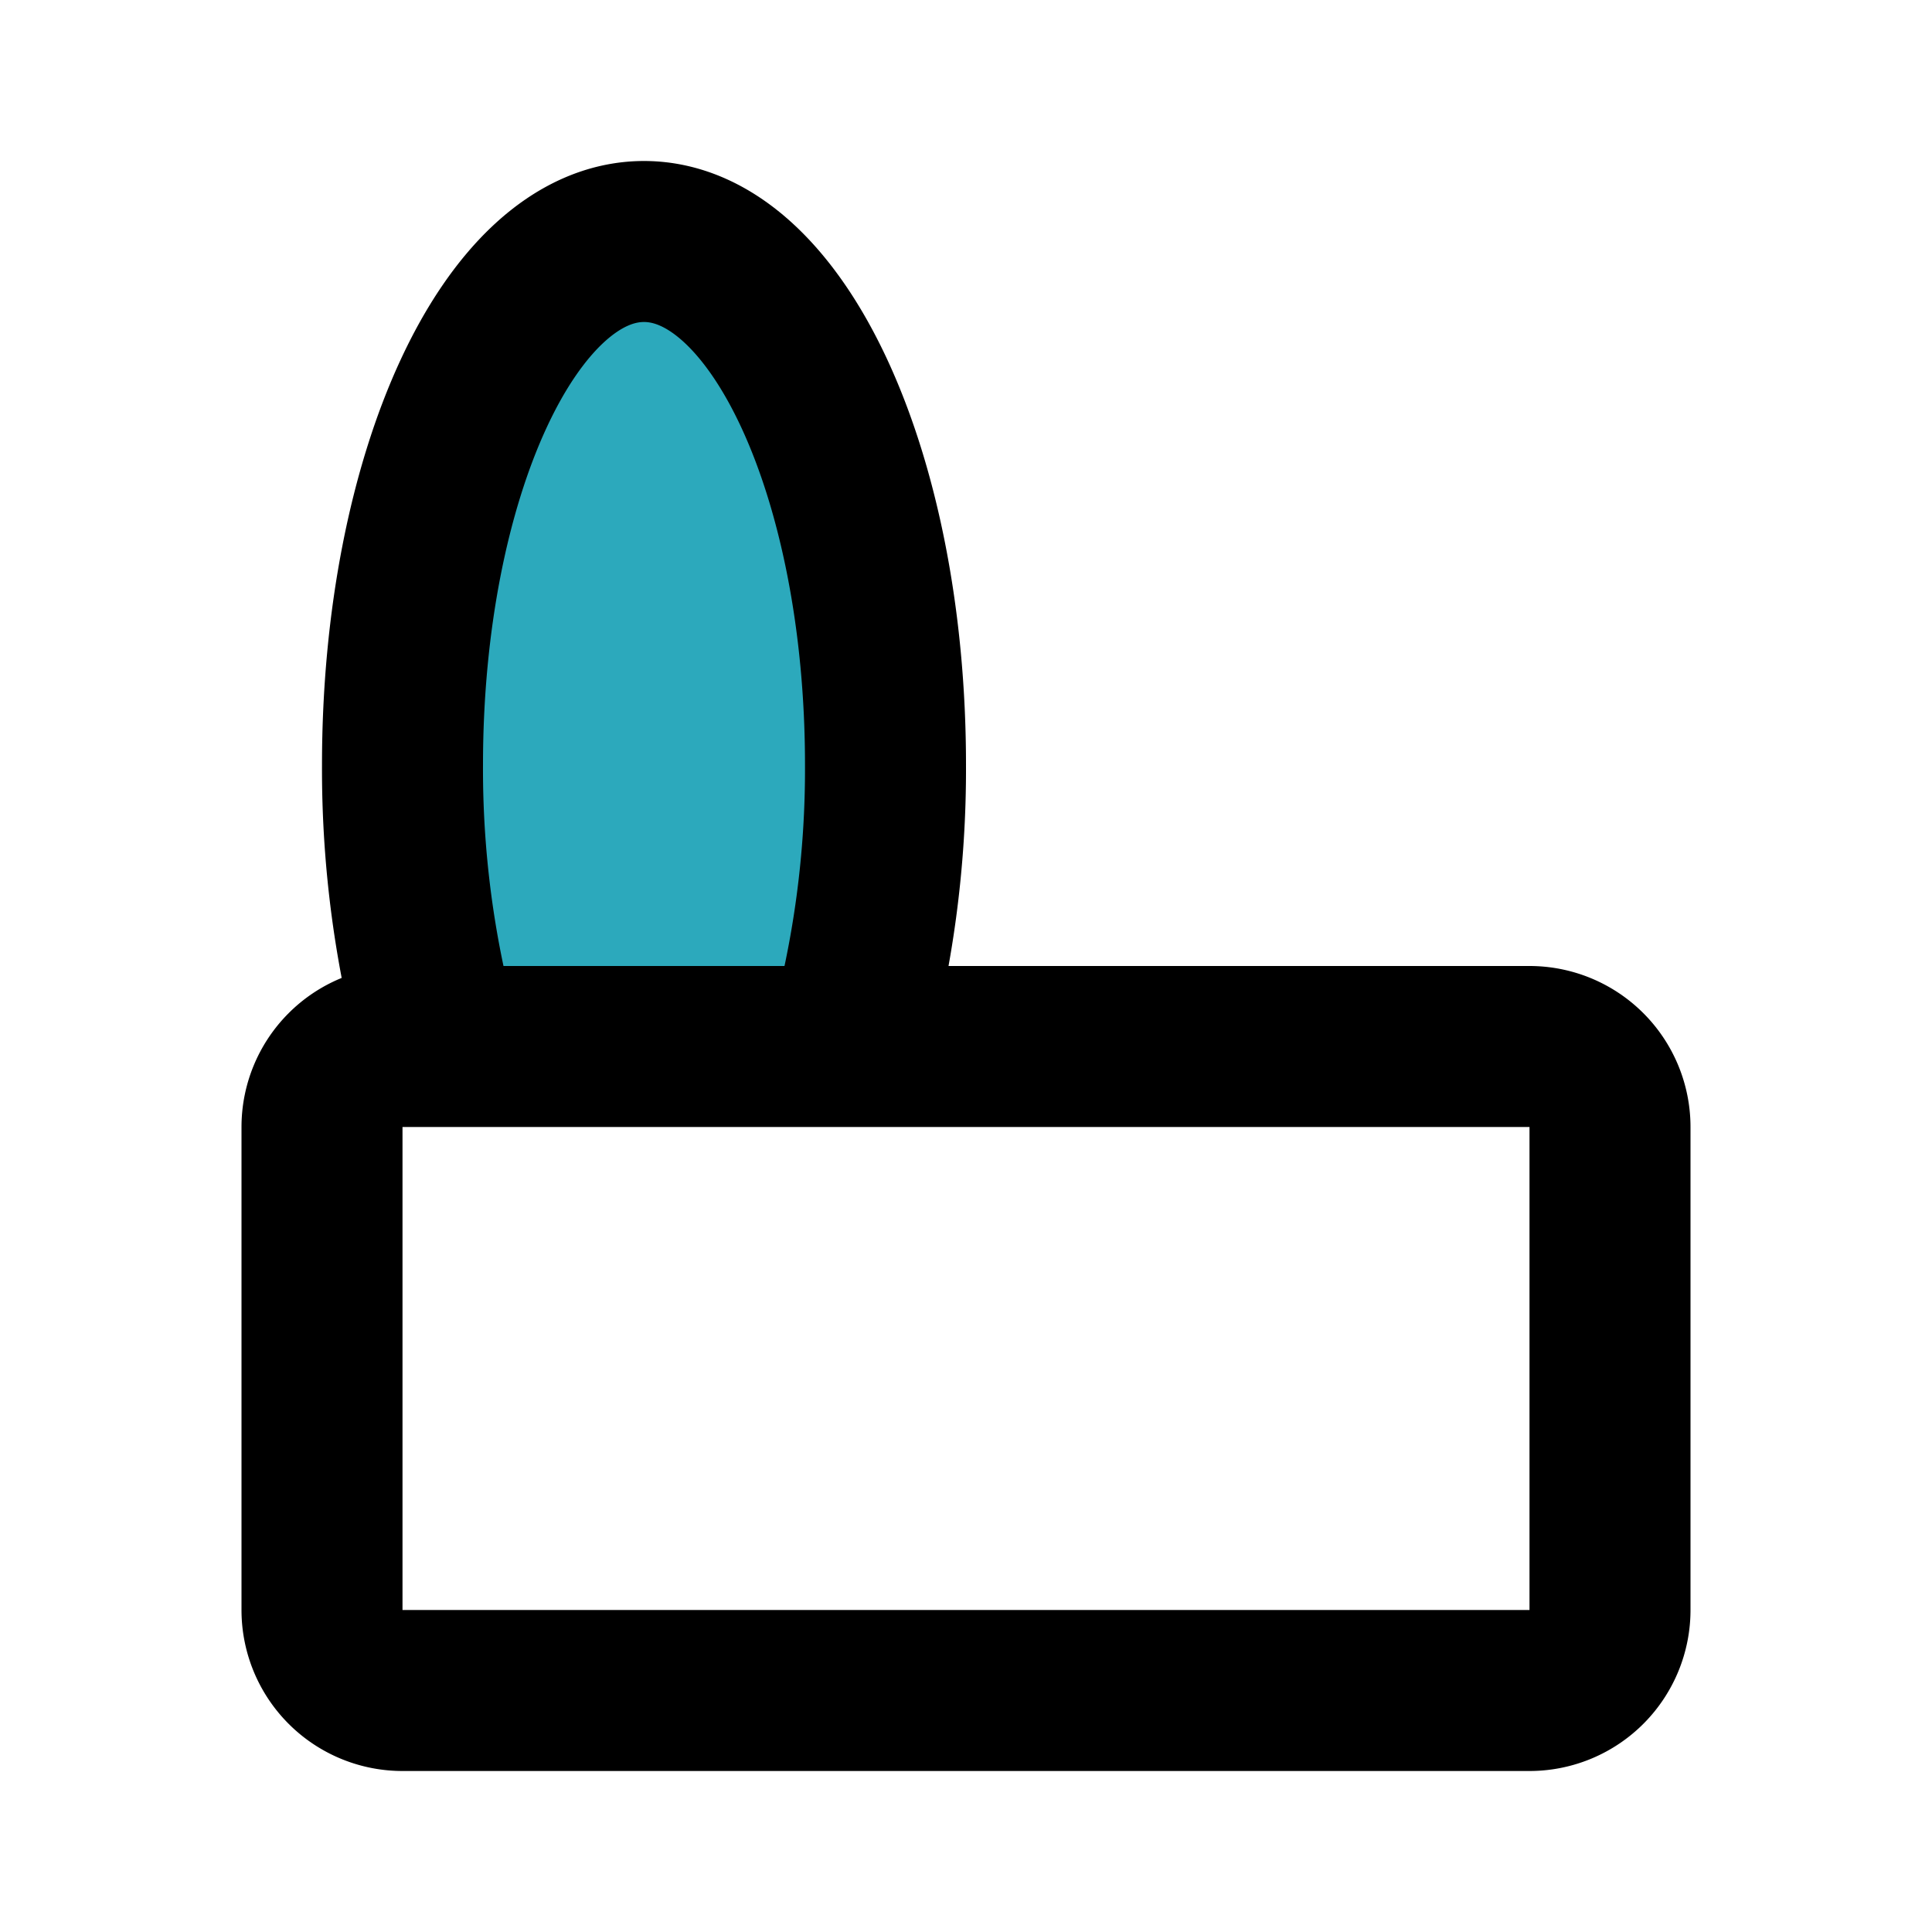 <?xml version="1.0" encoding="utf-8"?><!-- Uploaded to: SVG Repo, www.svgrepo.com, Generator: SVG Repo Mixer Tools -->
<svg fill="#000000" width="800px" height="800px" viewBox="0 0 24 24" id="canned-food-5" data-name="Flat Line" xmlns="http://www.w3.org/2000/svg" class="icon flat-line"><path id="secondary" d="M10.53,13A12.83,12.83,0,0,0,11,9.5C11,5.91,9.66,3,8,3S5,5.91,5,9.5A12.83,12.83,0,0,0,5.47,13Z" style="fill: rgb(44, 169, 188); stroke-width: 2;"></path><path id="primary" d="M5.47,13A12.83,12.83,0,0,1,5,9.5C5,5.91,6.34,3,8,3s3,2.91,3,6.5a12.83,12.83,0,0,1-.47,3.5ZM4,14v6a1,1,0,0,0,1,1H19a1,1,0,0,0,1-1V14a1,1,0,0,0-1-1H5A1,1,0,0,0,4,14Z" style="fill: none; stroke: rgb(0, 0, 0); stroke-linecap: round; stroke-linejoin: round; stroke-width: 2;"></path></svg>